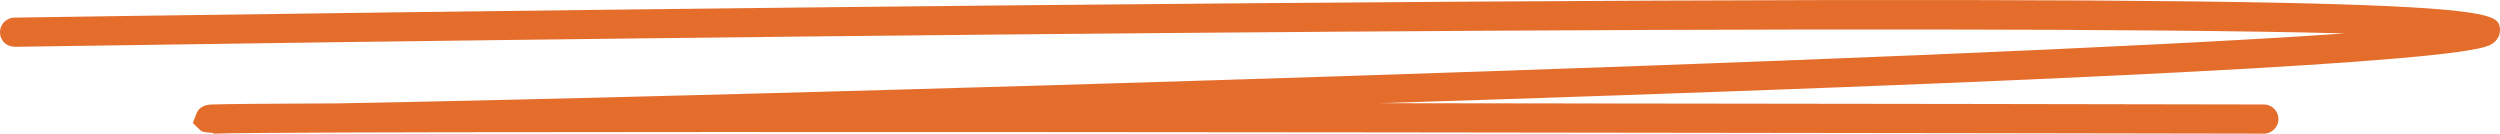 <svg viewBox="0 0 128.5 6.87" xmlns="http://www.w3.org/2000/svg"><path d="m116.362 6.87c-.931-.002-86.056-.16-102.747-.038-.66.011-1.184.016-1.601.016-.51.007-.868.014-1.059.021l-.008-.039c-.539-.026-.596-.082-.679-.163l-.356-.343.176-.463c.177-.465.617-.482.805-.49.628-.026 2.976-.045 6.566-.059 20.806-.382 82.321-2.149 103.071-3.595-19.943-.522-78.645.061-119.769.688-.446-.006-.755-.325-.761-.739s.324-.755.739-.761c.316-.005 32.02-.486 63.362-.738 64.012-.518 64.179.25 64.383 1.223.063.304-.047.738-.57.957-1.985.833-21.16 1.828-57.003 2.957 22.71.023 43.588.062 45.452.066.415 0 .75.337.749.751s-.336.749-.75.749z" fill="#e46d2c"/></svg>